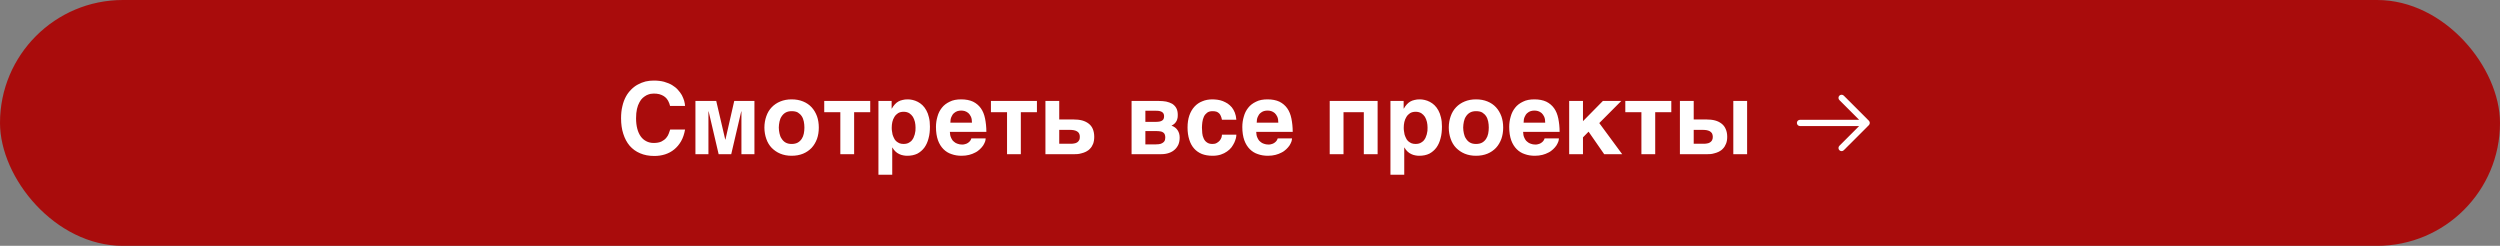 <?xml version="1.0" encoding="UTF-8"?> <svg xmlns="http://www.w3.org/2000/svg" width="600" height="59" viewBox="0 0 600 59" fill="none"><rect x="0" y="0" width="600" height="59" fill="#808080" stroke="none"/><rect width="600" height="59" rx="29.5" fill="#A90C0C"></rect><path d="M160.648 24.856C160.576 24.64 160.48 24.448 160.36 24.208C160.24 23.992 160.072 23.776 159.904 23.56C159.712 23.368 159.496 23.176 159.208 23.008C158.944 22.84 158.608 22.72 158.224 22.6C157.84 22.504 157.408 22.456 156.88 22.456C156.664 22.456 156.4 22.48 156.112 22.528C155.824 22.6 155.512 22.696 155.2 22.84C154.888 23.008 154.576 23.224 154.264 23.488C153.976 23.752 153.688 24.112 153.472 24.544C153.208 25 153.016 25.528 152.872 26.152C152.728 26.776 152.656 27.52 152.656 28.384C152.656 29.32 152.752 30.136 152.944 30.88C153.136 31.624 153.424 32.248 153.784 32.752C154.144 33.256 154.6 33.64 155.128 33.904C155.632 34.168 156.232 34.312 156.88 34.312C157.648 34.312 158.248 34.192 158.728 33.976C159.208 33.736 159.592 33.448 159.88 33.112C160.168 32.776 160.384 32.416 160.504 32.056C160.648 31.696 160.768 31.36 160.84 31.096H164.416C164.224 32.176 163.912 33.112 163.456 33.904C163 34.696 162.448 35.344 161.8 35.872C161.152 36.4 160.432 36.784 159.616 37.048C158.8 37.312 157.936 37.432 157.024 37.432C155.752 37.432 154.6 37.216 153.616 36.784C152.632 36.376 151.792 35.752 151.12 34.984C150.448 34.192 149.944 33.232 149.584 32.104C149.224 31 149.056 29.752 149.056 28.384C149.056 27.328 149.152 26.368 149.368 25.504C149.56 24.64 149.848 23.872 150.208 23.2C150.568 22.528 151 21.976 151.504 21.472C151.984 20.992 152.512 20.584 153.112 20.272C153.688 19.96 154.288 19.72 154.936 19.552C155.584 19.408 156.232 19.336 156.88 19.336C157.816 19.336 158.656 19.432 159.376 19.624C160.096 19.84 160.744 20.08 161.296 20.416C161.848 20.752 162.304 21.112 162.688 21.544C163.072 21.976 163.408 22.408 163.648 22.84C163.888 23.296 164.056 23.752 164.2 24.184C164.32 24.64 164.392 25.048 164.416 25.432H160.816L160.648 24.856ZM174.056 33.496H174.104L176.216 24.232H181.064V37H177.944V26.728H177.896L175.496 37H172.472L170.072 26.728H170.024V37H166.904V24.232H171.896L174.056 33.496ZM183.457 30.616C183.457 29.632 183.625 28.72 183.913 27.904C184.201 27.064 184.633 26.344 185.209 25.744C185.785 25.144 186.457 24.688 187.273 24.352C188.089 24.016 188.977 23.848 189.985 23.848C191.017 23.848 191.929 24.016 192.745 24.352C193.561 24.688 194.233 25.144 194.785 25.744C195.337 26.344 195.769 27.064 196.081 27.904C196.369 28.72 196.513 29.632 196.513 30.616C196.513 31.6 196.369 32.512 196.081 33.328C195.769 34.168 195.337 34.888 194.785 35.488C194.233 36.064 193.561 36.544 192.745 36.88C191.929 37.216 191.017 37.384 189.985 37.384C188.977 37.384 188.089 37.216 187.273 36.88C186.457 36.544 185.785 36.064 185.209 35.488C184.633 34.888 184.201 34.168 183.913 33.328C183.625 32.512 183.457 31.6 183.457 30.616ZM186.913 30.616C186.913 31.096 186.985 31.576 187.081 32.032C187.177 32.512 187.345 32.944 187.609 33.304C187.849 33.688 188.161 34 188.545 34.216C188.929 34.432 189.409 34.552 189.985 34.552C190.585 34.552 191.089 34.432 191.473 34.216C191.857 34 192.169 33.688 192.409 33.328C192.649 32.968 192.817 32.56 192.913 32.08C193.009 31.6 193.057 31.12 193.057 30.616C193.057 30.112 193.009 29.632 192.913 29.152C192.817 28.672 192.649 28.24 192.409 27.88C192.169 27.52 191.857 27.232 191.473 26.992C191.089 26.776 190.585 26.68 189.985 26.68C189.409 26.68 188.929 26.8 188.545 27.016C188.161 27.232 187.849 27.544 187.609 27.904C187.345 28.288 187.177 28.696 187.081 29.176C186.985 29.656 186.913 30.136 186.913 30.616ZM197.816 24.232H208.856V26.92H204.992V37H201.68V26.92H197.816V24.232ZM213.992 26.056H214.04C214.256 25.672 214.496 25.336 214.76 25.048C215 24.784 215.288 24.544 215.576 24.376C215.888 24.208 216.224 24.064 216.608 23.992C216.968 23.896 217.376 23.848 217.856 23.848C218.24 23.848 218.648 23.896 219.056 23.992C219.464 24.088 219.872 24.232 220.28 24.448C220.664 24.64 221.048 24.928 221.384 25.24C221.744 25.576 222.056 26.008 222.32 26.488C222.584 26.968 222.8 27.52 222.944 28.168C223.112 28.816 223.184 29.536 223.184 30.376C223.184 31.408 223.088 32.368 222.848 33.208C222.632 34.072 222.296 34.816 221.84 35.44C221.384 36.04 220.832 36.52 220.16 36.88C219.464 37.216 218.672 37.384 217.736 37.384C217.424 37.384 217.088 37.36 216.776 37.288C216.44 37.24 216.128 37.12 215.816 36.976C215.48 36.832 215.192 36.616 214.928 36.376C214.64 36.112 214.4 35.8 214.184 35.416H214.136V41.944H210.824V24.232H213.992V26.056ZM216.872 26.824C216.344 26.824 215.888 26.944 215.528 27.16C215.168 27.4 214.88 27.688 214.664 28.048C214.424 28.408 214.28 28.816 214.16 29.272C214.064 29.728 214.016 30.16 214.016 30.616C214.016 30.856 214.016 31.12 214.064 31.408C214.088 31.696 214.136 31.984 214.208 32.272C214.304 32.56 214.4 32.848 214.544 33.112C214.664 33.4 214.832 33.64 215.048 33.856C215.264 34.048 215.528 34.216 215.816 34.36C216.104 34.48 216.464 34.552 216.872 34.552C217.28 34.552 217.64 34.48 217.928 34.36C218.216 34.216 218.48 34.048 218.696 33.856C218.888 33.64 219.08 33.4 219.224 33.112C219.344 32.848 219.44 32.56 219.536 32.272C219.608 31.984 219.656 31.696 219.704 31.408C219.728 31.12 219.728 30.856 219.728 30.616C219.728 30.16 219.68 29.728 219.584 29.272C219.464 28.816 219.32 28.408 219.104 28.048C218.864 27.688 218.576 27.4 218.216 27.16C217.832 26.944 217.4 26.824 216.872 26.824ZM227.968 31.648C227.968 31.768 227.992 31.912 228.016 32.104C228.016 32.32 228.064 32.512 228.136 32.752C228.208 32.968 228.328 33.208 228.448 33.424C228.568 33.664 228.76 33.88 229 34.048C229.216 34.24 229.48 34.408 229.816 34.504C230.128 34.624 230.512 34.696 230.968 34.696C231.208 34.696 231.448 34.648 231.664 34.576C231.904 34.528 232.096 34.432 232.312 34.288C232.504 34.168 232.672 34 232.816 33.832C232.96 33.64 233.056 33.448 233.128 33.208H236.56C236.56 33.448 236.512 33.712 236.416 34C236.296 34.312 236.152 34.6 235.96 34.912C235.744 35.224 235.48 35.536 235.168 35.824C234.856 36.112 234.496 36.4 234.04 36.616C233.608 36.856 233.128 37.024 232.6 37.168C232.048 37.312 231.448 37.384 230.776 37.384C229.936 37.384 229.12 37.264 228.4 37C227.632 36.76 226.984 36.352 226.432 35.8C225.88 35.248 225.424 34.528 225.112 33.664C224.8 32.776 224.632 31.72 224.632 30.472C224.632 29.608 224.752 28.768 224.992 27.976C225.208 27.16 225.568 26.464 226.048 25.864C226.528 25.24 227.176 24.76 227.944 24.4C228.688 24.016 229.6 23.848 230.68 23.848C231.808 23.848 232.768 24.04 233.536 24.4C234.304 24.784 234.928 25.312 235.408 25.984C235.888 26.656 236.224 27.496 236.416 28.456C236.608 29.416 236.728 30.472 236.728 31.648H227.968ZM233.272 29.44C233.272 28.888 233.2 28.408 233.032 28.024C232.864 27.664 232.648 27.352 232.408 27.136C232.144 26.92 231.856 26.752 231.544 26.656C231.256 26.584 230.968 26.536 230.68 26.536C230.416 26.536 230.104 26.584 229.816 26.656C229.504 26.752 229.216 26.92 228.976 27.136C228.712 27.352 228.496 27.664 228.352 28.024C228.16 28.408 228.088 28.888 228.088 29.44H233.272ZM237.824 24.232H248.864V26.92H245V37H241.688V26.92H237.824V24.232ZM254.216 28.672H257.6C258.392 28.672 259.112 28.744 259.736 28.912C260.336 29.08 260.864 29.344 261.296 29.68C261.728 30.016 262.064 30.448 262.28 30.976C262.496 31.504 262.616 32.128 262.616 32.848C262.616 33.496 262.52 34.048 262.352 34.504C262.16 34.984 261.92 35.368 261.632 35.656C261.344 35.992 261.008 36.208 260.648 36.4C260.288 36.568 259.928 36.712 259.592 36.784C259.256 36.88 258.92 36.952 258.632 36.976C258.344 37 258.104 37 257.96 37H250.904V24.232H254.216V28.672ZM257.024 34.504C257.288 34.504 257.528 34.48 257.792 34.432C258.032 34.408 258.272 34.312 258.488 34.192C258.68 34.072 258.848 33.904 258.968 33.688C259.112 33.472 259.16 33.184 259.16 32.848C259.16 32.512 259.112 32.248 258.968 32.008C258.848 31.792 258.68 31.624 258.44 31.504C258.224 31.384 257.96 31.288 257.672 31.24C257.384 31.192 257.072 31.168 256.736 31.168H254.216V34.504H257.024ZM278.178 24.232C278.778 24.232 279.33 24.28 279.882 24.376C280.41 24.496 280.89 24.664 281.322 24.904C281.73 25.168 282.066 25.504 282.306 25.936C282.546 26.368 282.666 26.92 282.666 27.592C282.666 27.976 282.642 28.312 282.546 28.576C282.474 28.864 282.354 29.104 282.21 29.296C282.066 29.512 281.898 29.68 281.73 29.8C281.538 29.944 281.37 30.064 281.154 30.16C281.802 30.376 282.282 30.736 282.618 31.24C282.954 31.744 283.122 32.32 283.122 33.016C283.122 33.616 283.026 34.168 282.834 34.648C282.618 35.128 282.33 35.56 281.946 35.896C281.562 36.256 281.106 36.52 280.554 36.712C280.002 36.904 279.402 37 278.73 37H271.578V24.232H278.178ZM277.434 29.248C277.818 29.248 278.13 29.2 278.394 29.152C278.634 29.08 278.826 29.008 278.97 28.888C279.114 28.792 279.234 28.648 279.282 28.48C279.354 28.312 279.378 28.096 279.378 27.88C279.378 27.688 279.354 27.52 279.282 27.352C279.234 27.208 279.114 27.064 278.97 26.944C278.85 26.848 278.658 26.752 278.418 26.68C278.178 26.608 277.89 26.584 277.53 26.584H274.89V29.248H277.434ZM277.434 34.648C277.914 34.648 278.322 34.6 278.61 34.504C278.898 34.384 279.114 34.264 279.282 34.096C279.426 33.952 279.546 33.784 279.594 33.592C279.642 33.4 279.666 33.232 279.666 33.064C279.666 32.752 279.642 32.488 279.546 32.272C279.474 32.08 279.354 31.912 279.162 31.792C278.994 31.648 278.754 31.576 278.466 31.528C278.178 31.48 277.842 31.456 277.434 31.456H274.89V34.648H277.434ZM293.267 28.744C293.195 28.408 293.123 28.096 293.003 27.856C292.907 27.592 292.763 27.376 292.595 27.208C292.403 27.016 292.187 26.896 291.947 26.8C291.683 26.728 291.371 26.68 291.011 26.68C290.459 26.68 290.027 26.8 289.691 27.064C289.355 27.328 289.091 27.64 288.923 28.024C288.731 28.432 288.635 28.864 288.563 29.32C288.515 29.776 288.467 30.208 288.467 30.616C288.467 31.024 288.491 31.48 288.539 31.936C288.587 32.416 288.683 32.824 288.875 33.208C289.043 33.592 289.283 33.928 289.643 34.168C289.979 34.432 290.435 34.552 291.011 34.552C291.395 34.552 291.731 34.48 292.019 34.312C292.283 34.168 292.523 33.976 292.715 33.76C292.907 33.52 293.051 33.28 293.147 33.016C293.219 32.776 293.267 32.536 293.267 32.32H296.723C296.723 32.536 296.699 32.8 296.627 33.136C296.531 33.496 296.411 33.832 296.243 34.216C296.075 34.576 295.835 34.96 295.571 35.344C295.259 35.728 294.923 36.064 294.491 36.352C294.059 36.664 293.579 36.904 293.003 37.096C292.427 37.288 291.755 37.384 291.011 37.384C290.051 37.384 289.187 37.24 288.443 36.952C287.699 36.64 287.075 36.208 286.571 35.632C286.067 35.056 285.683 34.36 285.419 33.496C285.155 32.656 285.011 31.696 285.011 30.616C285.011 29.512 285.155 28.552 285.443 27.712C285.731 26.896 286.139 26.176 286.667 25.6C287.195 25.024 287.819 24.592 288.563 24.304C289.283 23.992 290.123 23.848 291.011 23.848C291.395 23.848 291.803 23.896 292.235 23.944C292.643 23.992 293.051 24.112 293.459 24.256C293.867 24.424 294.251 24.616 294.635 24.856C294.995 25.096 295.331 25.408 295.643 25.768C295.931 26.128 296.171 26.56 296.363 27.04C296.555 27.52 296.675 28.096 296.723 28.744H293.267ZM301.491 31.648C301.491 31.768 301.515 31.912 301.539 32.104C301.539 32.32 301.587 32.512 301.659 32.752C301.731 32.968 301.851 33.208 301.971 33.424C302.091 33.664 302.283 33.88 302.523 34.048C302.739 34.24 303.003 34.408 303.339 34.504C303.651 34.624 304.035 34.696 304.491 34.696C304.731 34.696 304.971 34.648 305.187 34.576C305.427 34.528 305.619 34.432 305.835 34.288C306.027 34.168 306.195 34 306.339 33.832C306.483 33.64 306.579 33.448 306.651 33.208H310.083C310.083 33.448 310.035 33.712 309.939 34C309.819 34.312 309.675 34.6 309.483 34.912C309.267 35.224 309.003 35.536 308.691 35.824C308.379 36.112 308.019 36.4 307.563 36.616C307.131 36.856 306.651 37.024 306.123 37.168C305.571 37.312 304.971 37.384 304.299 37.384C303.459 37.384 302.643 37.264 301.923 37C301.155 36.76 300.507 36.352 299.955 35.8C299.403 35.248 298.947 34.528 298.635 33.664C298.323 32.776 298.155 31.72 298.155 30.472C298.155 29.608 298.275 28.768 298.515 27.976C298.731 27.16 299.091 26.464 299.571 25.864C300.051 25.24 300.699 24.76 301.467 24.4C302.211 24.016 303.123 23.848 304.203 23.848C305.331 23.848 306.291 24.04 307.059 24.4C307.827 24.784 308.451 25.312 308.931 25.984C309.411 26.656 309.747 27.496 309.939 28.456C310.131 29.416 310.251 30.472 310.251 31.648H301.491ZM306.795 29.44C306.795 28.888 306.723 28.408 306.555 28.024C306.387 27.664 306.171 27.352 305.931 27.136C305.667 26.92 305.379 26.752 305.067 26.656C304.779 26.584 304.491 26.536 304.203 26.536C303.939 26.536 303.627 26.584 303.339 26.656C303.027 26.752 302.739 26.92 302.499 27.136C302.235 27.352 302.019 27.664 301.875 28.024C301.683 28.408 301.611 28.888 301.611 29.44H306.795ZM330.627 37H327.315V26.92H322.443V37H319.131V24.232H330.627V37ZM336.875 26.056H336.923C337.139 25.672 337.379 25.336 337.643 25.048C337.883 24.784 338.171 24.544 338.459 24.376C338.771 24.208 339.107 24.064 339.491 23.992C339.851 23.896 340.259 23.848 340.739 23.848C341.123 23.848 341.531 23.896 341.939 23.992C342.347 24.088 342.755 24.232 343.163 24.448C343.547 24.64 343.931 24.928 344.267 25.24C344.627 25.576 344.939 26.008 345.203 26.488C345.467 26.968 345.683 27.52 345.827 28.168C345.995 28.816 346.067 29.536 346.067 30.376C346.067 31.408 345.971 32.368 345.731 33.208C345.515 34.072 345.179 34.816 344.723 35.44C344.267 36.04 343.715 36.52 343.043 36.88C342.347 37.216 341.555 37.384 340.619 37.384C340.307 37.384 339.971 37.36 339.659 37.288C339.323 37.24 339.011 37.12 338.699 36.976C338.363 36.832 338.075 36.616 337.811 36.376C337.523 36.112 337.283 35.8 337.067 35.416H337.019V41.944H333.707V24.232H336.875V26.056ZM339.755 26.824C339.227 26.824 338.771 26.944 338.411 27.16C338.051 27.4 337.763 27.688 337.547 28.048C337.307 28.408 337.163 28.816 337.043 29.272C336.947 29.728 336.899 30.16 336.899 30.616C336.899 30.856 336.899 31.12 336.947 31.408C336.971 31.696 337.019 31.984 337.091 32.272C337.187 32.56 337.283 32.848 337.427 33.112C337.547 33.4 337.715 33.64 337.931 33.856C338.147 34.048 338.411 34.216 338.699 34.36C338.987 34.48 339.347 34.552 339.755 34.552C340.163 34.552 340.523 34.48 340.811 34.36C341.099 34.216 341.363 34.048 341.579 33.856C341.771 33.64 341.963 33.4 342.107 33.112C342.227 32.848 342.323 32.56 342.419 32.272C342.491 31.984 342.539 31.696 342.587 31.408C342.611 31.12 342.611 30.856 342.611 30.616C342.611 30.16 342.563 29.728 342.467 29.272C342.347 28.816 342.203 28.408 341.987 28.048C341.747 27.688 341.459 27.4 341.099 27.16C340.715 26.944 340.283 26.824 339.755 26.824ZM347.707 30.616C347.707 29.632 347.875 28.72 348.163 27.904C348.451 27.064 348.883 26.344 349.459 25.744C350.035 25.144 350.707 24.688 351.523 24.352C352.339 24.016 353.227 23.848 354.235 23.848C355.267 23.848 356.179 24.016 356.995 24.352C357.811 24.688 358.483 25.144 359.035 25.744C359.587 26.344 360.019 27.064 360.331 27.904C360.619 28.72 360.763 29.632 360.763 30.616C360.763 31.6 360.619 32.512 360.331 33.328C360.019 34.168 359.587 34.888 359.035 35.488C358.483 36.064 357.811 36.544 356.995 36.88C356.179 37.216 355.267 37.384 354.235 37.384C353.227 37.384 352.339 37.216 351.523 36.88C350.707 36.544 350.035 36.064 349.459 35.488C348.883 34.888 348.451 34.168 348.163 33.328C347.875 32.512 347.707 31.6 347.707 30.616ZM351.163 30.616C351.163 31.096 351.235 31.576 351.331 32.032C351.427 32.512 351.595 32.944 351.859 33.304C352.099 33.688 352.411 34 352.795 34.216C353.179 34.432 353.659 34.552 354.235 34.552C354.835 34.552 355.339 34.432 355.723 34.216C356.107 34 356.419 33.688 356.659 33.328C356.899 32.968 357.067 32.56 357.163 32.08C357.259 31.6 357.307 31.12 357.307 30.616C357.307 30.112 357.259 29.632 357.163 29.152C357.067 28.672 356.899 28.24 356.659 27.88C356.419 27.52 356.107 27.232 355.723 26.992C355.339 26.776 354.835 26.68 354.235 26.68C353.659 26.68 353.179 26.8 352.795 27.016C352.411 27.232 352.099 27.544 351.859 27.904C351.595 28.288 351.427 28.696 351.331 29.176C351.235 29.656 351.163 30.136 351.163 30.616ZM365.546 31.648C365.546 31.768 365.57 31.912 365.594 32.104C365.594 32.32 365.642 32.512 365.714 32.752C365.786 32.968 365.906 33.208 366.026 33.424C366.146 33.664 366.338 33.88 366.578 34.048C366.794 34.24 367.058 34.408 367.394 34.504C367.706 34.624 368.09 34.696 368.546 34.696C368.786 34.696 369.026 34.648 369.242 34.576C369.482 34.528 369.674 34.432 369.89 34.288C370.082 34.168 370.25 34 370.394 33.832C370.538 33.64 370.634 33.448 370.706 33.208H374.138C374.138 33.448 374.09 33.712 373.994 34C373.874 34.312 373.73 34.6 373.538 34.912C373.322 35.224 373.058 35.536 372.746 35.824C372.434 36.112 372.074 36.4 371.618 36.616C371.186 36.856 370.706 37.024 370.178 37.168C369.626 37.312 369.026 37.384 368.354 37.384C367.514 37.384 366.698 37.264 365.978 37C365.21 36.76 364.562 36.352 364.01 35.8C363.458 35.248 363.002 34.528 362.69 33.664C362.378 32.776 362.21 31.72 362.21 30.472C362.21 29.608 362.33 28.768 362.57 27.976C362.786 27.16 363.146 26.464 363.626 25.864C364.106 25.24 364.754 24.76 365.522 24.4C366.266 24.016 367.178 23.848 368.258 23.848C369.386 23.848 370.346 24.04 371.114 24.4C371.882 24.784 372.506 25.312 372.986 25.984C373.466 26.656 373.802 27.496 373.994 28.456C374.186 29.416 374.306 30.472 374.306 31.648H365.546ZM370.85 29.44C370.85 28.888 370.778 28.408 370.61 28.024C370.442 27.664 370.226 27.352 369.986 27.136C369.722 26.92 369.434 26.752 369.122 26.656C368.834 26.584 368.546 26.536 368.258 26.536C367.994 26.536 367.682 26.584 367.394 26.656C367.082 26.752 366.794 26.92 366.554 27.136C366.29 27.352 366.074 27.664 365.93 28.024C365.738 28.408 365.666 28.888 365.666 29.44H370.85ZM379.914 29.08L384.69 24.232H389.106L383.826 29.536L389.322 37H385.002L381.258 31.6L379.914 32.968V37H376.602V24.232H379.914V29.08ZM390.074 24.232H401.114V26.92H397.25V37H393.938V26.92H390.074V24.232ZM406.49 28.672H409.514C410.282 28.672 411.002 28.744 411.626 28.912C412.25 29.08 412.754 29.344 413.186 29.68C413.618 30.016 413.954 30.448 414.17 30.976C414.41 31.504 414.53 32.128 414.53 32.848C414.53 33.496 414.434 34.048 414.242 34.504C414.05 34.984 413.81 35.368 413.522 35.656C413.234 35.992 412.898 36.208 412.538 36.4C412.178 36.568 411.818 36.712 411.482 36.784C411.146 36.88 410.834 36.952 410.546 36.976C410.234 37 410.018 37 409.85 37H403.178V24.232H406.49V28.672ZM419.306 37H415.994V24.232H419.306V37ZM408.914 34.504C409.178 34.504 409.442 34.48 409.682 34.432C409.946 34.408 410.162 34.312 410.378 34.192C410.594 34.072 410.738 33.904 410.882 33.688C411.002 33.472 411.074 33.184 411.074 32.848C411.074 32.512 411.002 32.248 410.882 32.008C410.738 31.792 410.57 31.624 410.354 31.504C410.114 31.384 409.874 31.288 409.586 31.24C409.274 31.192 408.962 31.168 408.626 31.168H406.49V34.504H408.914Z" fill="white"></path><path fill-rule="evenodd" clip-rule="evenodd" d="M448.53 28.973C448.671 29.114 448.75 29.304 448.75 29.503C448.75 29.702 448.671 29.892 448.53 30.033L442.53 36.033C442.462 36.107 442.379 36.166 442.287 36.207C442.195 36.248 442.095 36.27 441.995 36.272C441.894 36.273 441.794 36.255 441.701 36.217C441.607 36.179 441.522 36.123 441.451 36.052C441.38 35.981 441.324 35.896 441.286 35.803C441.248 35.709 441.23 35.609 441.232 35.509C441.233 35.408 441.255 35.309 441.296 35.217C441.337 35.124 441.396 35.042 441.47 34.973L446.19 30.253L432 30.253C431.801 30.253 431.61 30.174 431.47 30.033C431.329 29.893 431.25 29.702 431.25 29.503C431.25 29.304 431.329 29.113 431.47 28.973C431.61 28.832 431.801 28.753 432 28.753L446.19 28.753L441.47 24.033C441.396 23.964 441.337 23.882 441.296 23.79C441.255 23.698 441.233 23.598 441.232 23.498C441.23 23.397 441.248 23.297 441.286 23.203C441.324 23.11 441.38 23.025 441.451 22.954C441.522 22.883 441.607 22.827 441.701 22.789C441.794 22.751 441.894 22.733 441.995 22.735C442.095 22.736 442.195 22.758 442.287 22.799C442.379 22.84 442.462 22.899 442.53 22.973L448.53 28.973Z" fill="white"></path></svg> 